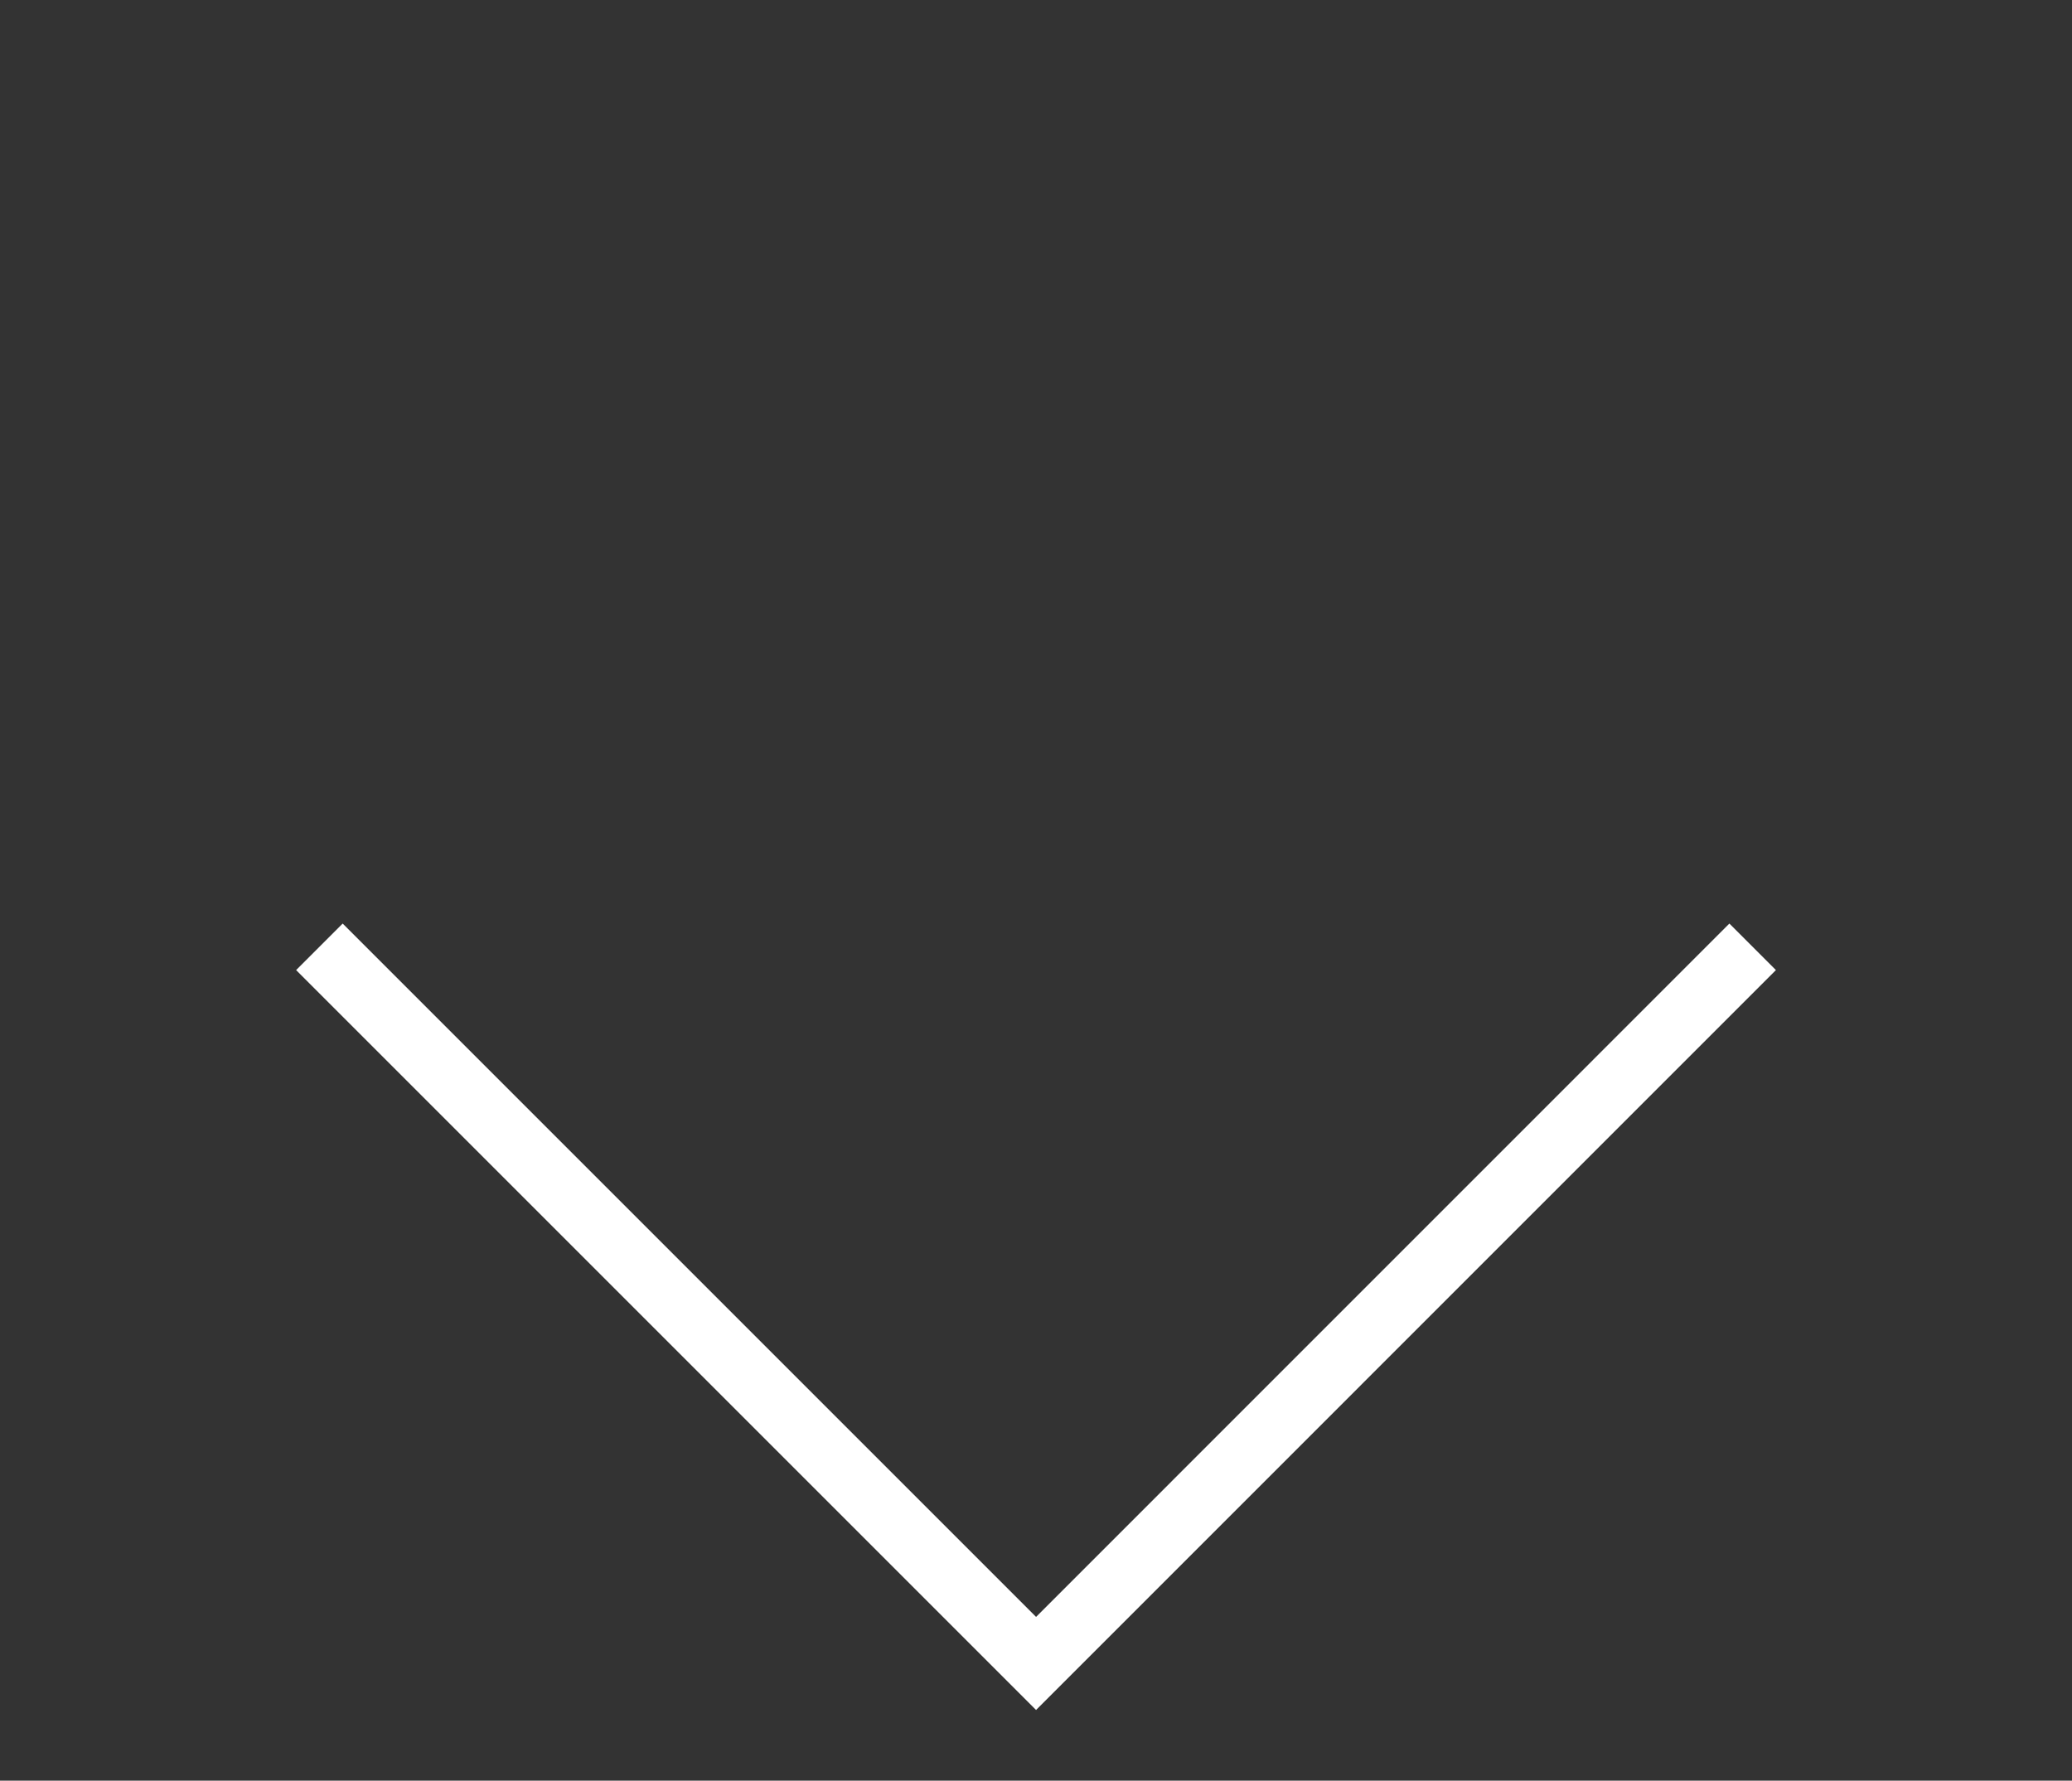 <svg xmlns="http://www.w3.org/2000/svg" xmlns:xlink="http://www.w3.org/1999/xlink" viewBox="157 307 62.972 54.12">
  <rect x="157" y="307" width="62.972" height="54.12" fill="#333333" stroke="none"/>
  <defs>
    <style>
      .cls-1, .cls-3 {
        fill: none;
      }

      .cls-2 {
        clip-path: url(#clip-path);
      }

      .cls-3 {
        stroke: #fff;
        stroke-width: 2px;
      }
    </style>
    <clipPath id="clip-path">
      <path id="Pfad_2" data-name="Pfad 2" class="cls-1" d="M0,0H62.972V-54.12H0Z" transform="translate(0 54.12)"/>
    </clipPath>
  </defs>
  <g id="Gruppe_3" data-name="Gruppe 3" transform="translate(157 307)">
    <g id="Gruppe_2" data-name="Gruppe 2" class="cls-2">
      <g id="Gruppe_1" data-name="Gruppe 1">
        <path id="Pfad_1" data-name="Pfad 1" class="cls-3" d="M0,0,21.781,21.781,43.559,0" transform="translate(9.707 28.777)"/>
      </g>
    </g>
  </g>
</svg>

